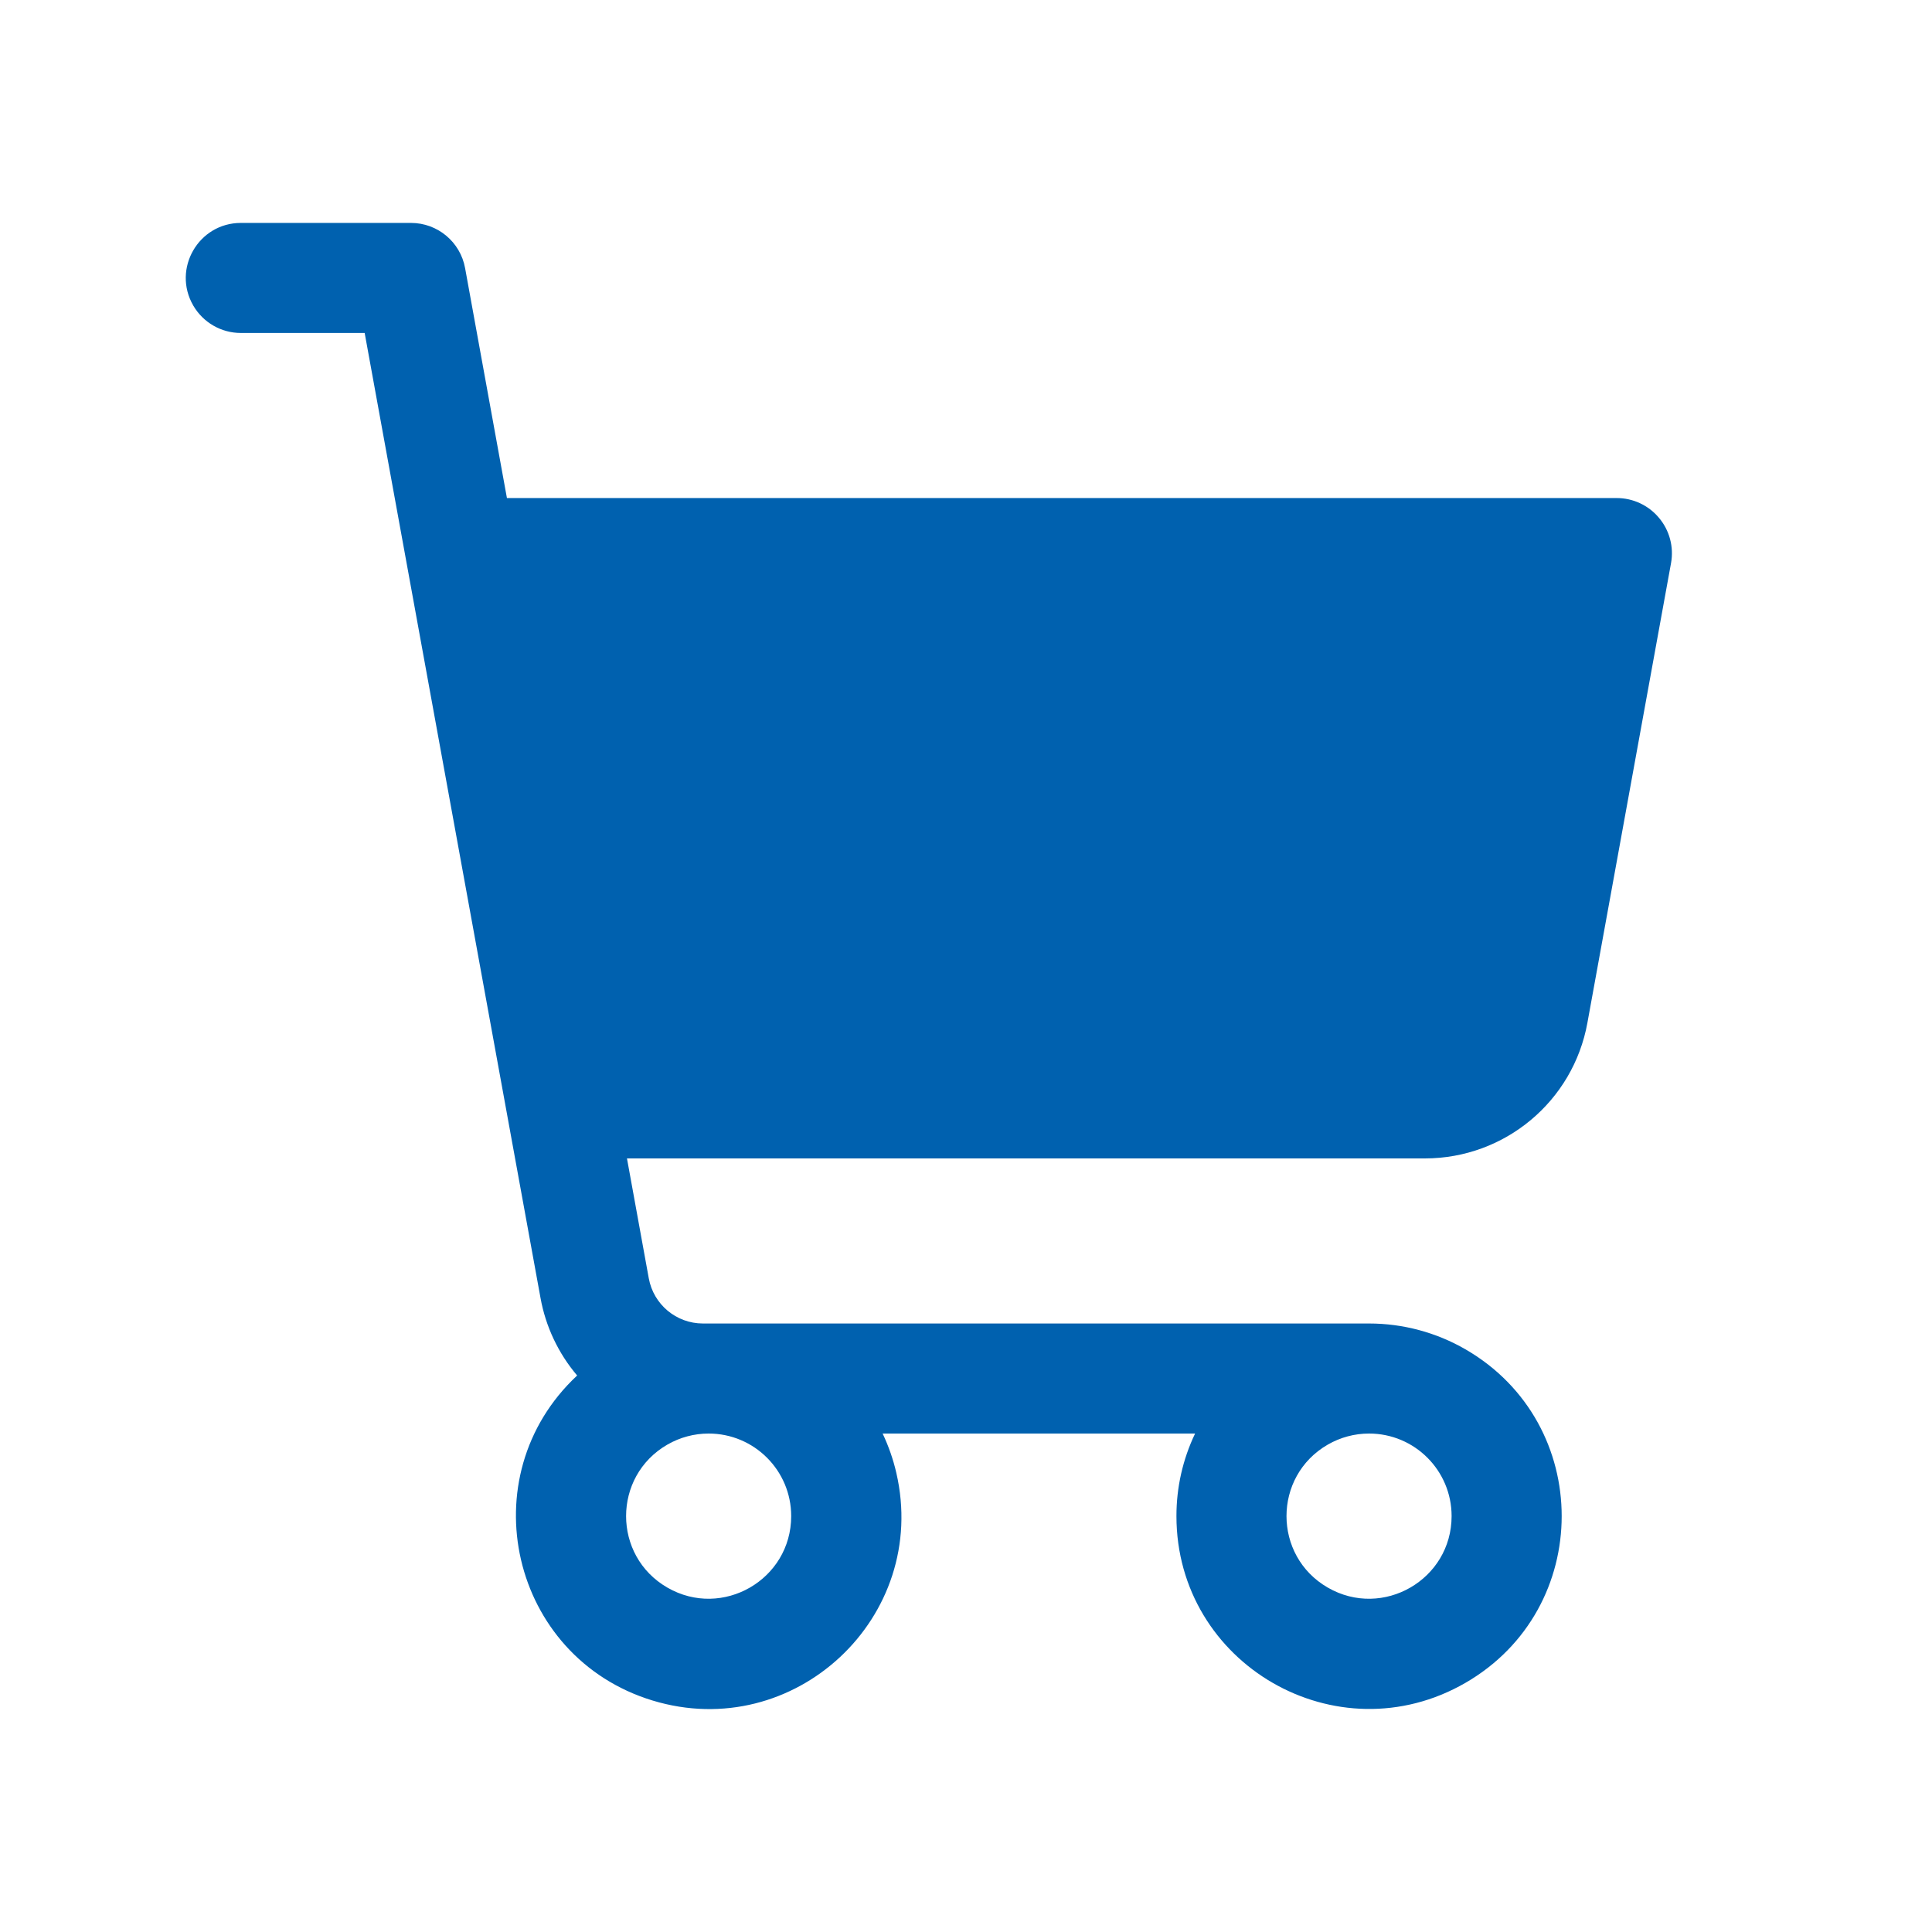 <svg width="52" height="52" viewBox="0 0 52 52" fill="none" xmlns="http://www.w3.org/2000/svg">
<path d="M44.651 13.937C44.37 13.6 43.953 13.405 43.514 13.405H13.644L12.518 7.216C12.39 6.512 11.777 6 11.061 6H6.482C5.342 6.001 4.63 7.236 5.201 8.223C5.466 8.68 5.954 8.962 6.482 8.962H9.815L14.548 34.935C14.687 35.705 15.027 36.425 15.534 37.022C12.618 39.745 13.744 44.605 17.562 45.769C21.379 46.932 25.025 43.527 24.124 39.64C24.04 39.276 23.916 38.922 23.756 38.584H32.166C31.834 39.278 31.663 40.037 31.664 40.806C31.664 44.796 35.984 47.29 39.441 45.295C42.897 43.3 42.897 38.312 39.441 36.316C38.653 35.861 37.758 35.622 36.848 35.622H18.919C18.203 35.622 17.59 35.11 17.462 34.406L16.875 31.179H38.354C40.502 31.178 42.342 29.642 42.725 27.53L44.977 15.151C45.054 14.718 44.935 14.273 44.651 13.937ZM21.295 40.806C21.295 42.516 19.443 43.585 17.962 42.73C16.481 41.875 16.481 39.737 17.962 38.882C18.3 38.687 18.683 38.584 19.073 38.584C20.3 38.584 21.295 39.579 21.295 40.806ZM39.07 40.806C39.07 42.516 37.219 43.585 35.737 42.73C34.256 41.875 34.256 39.737 35.737 38.882C36.075 38.687 36.458 38.584 36.848 38.584C38.076 38.584 39.07 39.579 39.07 40.806Z" fill="#0061AF"/>
</svg>
